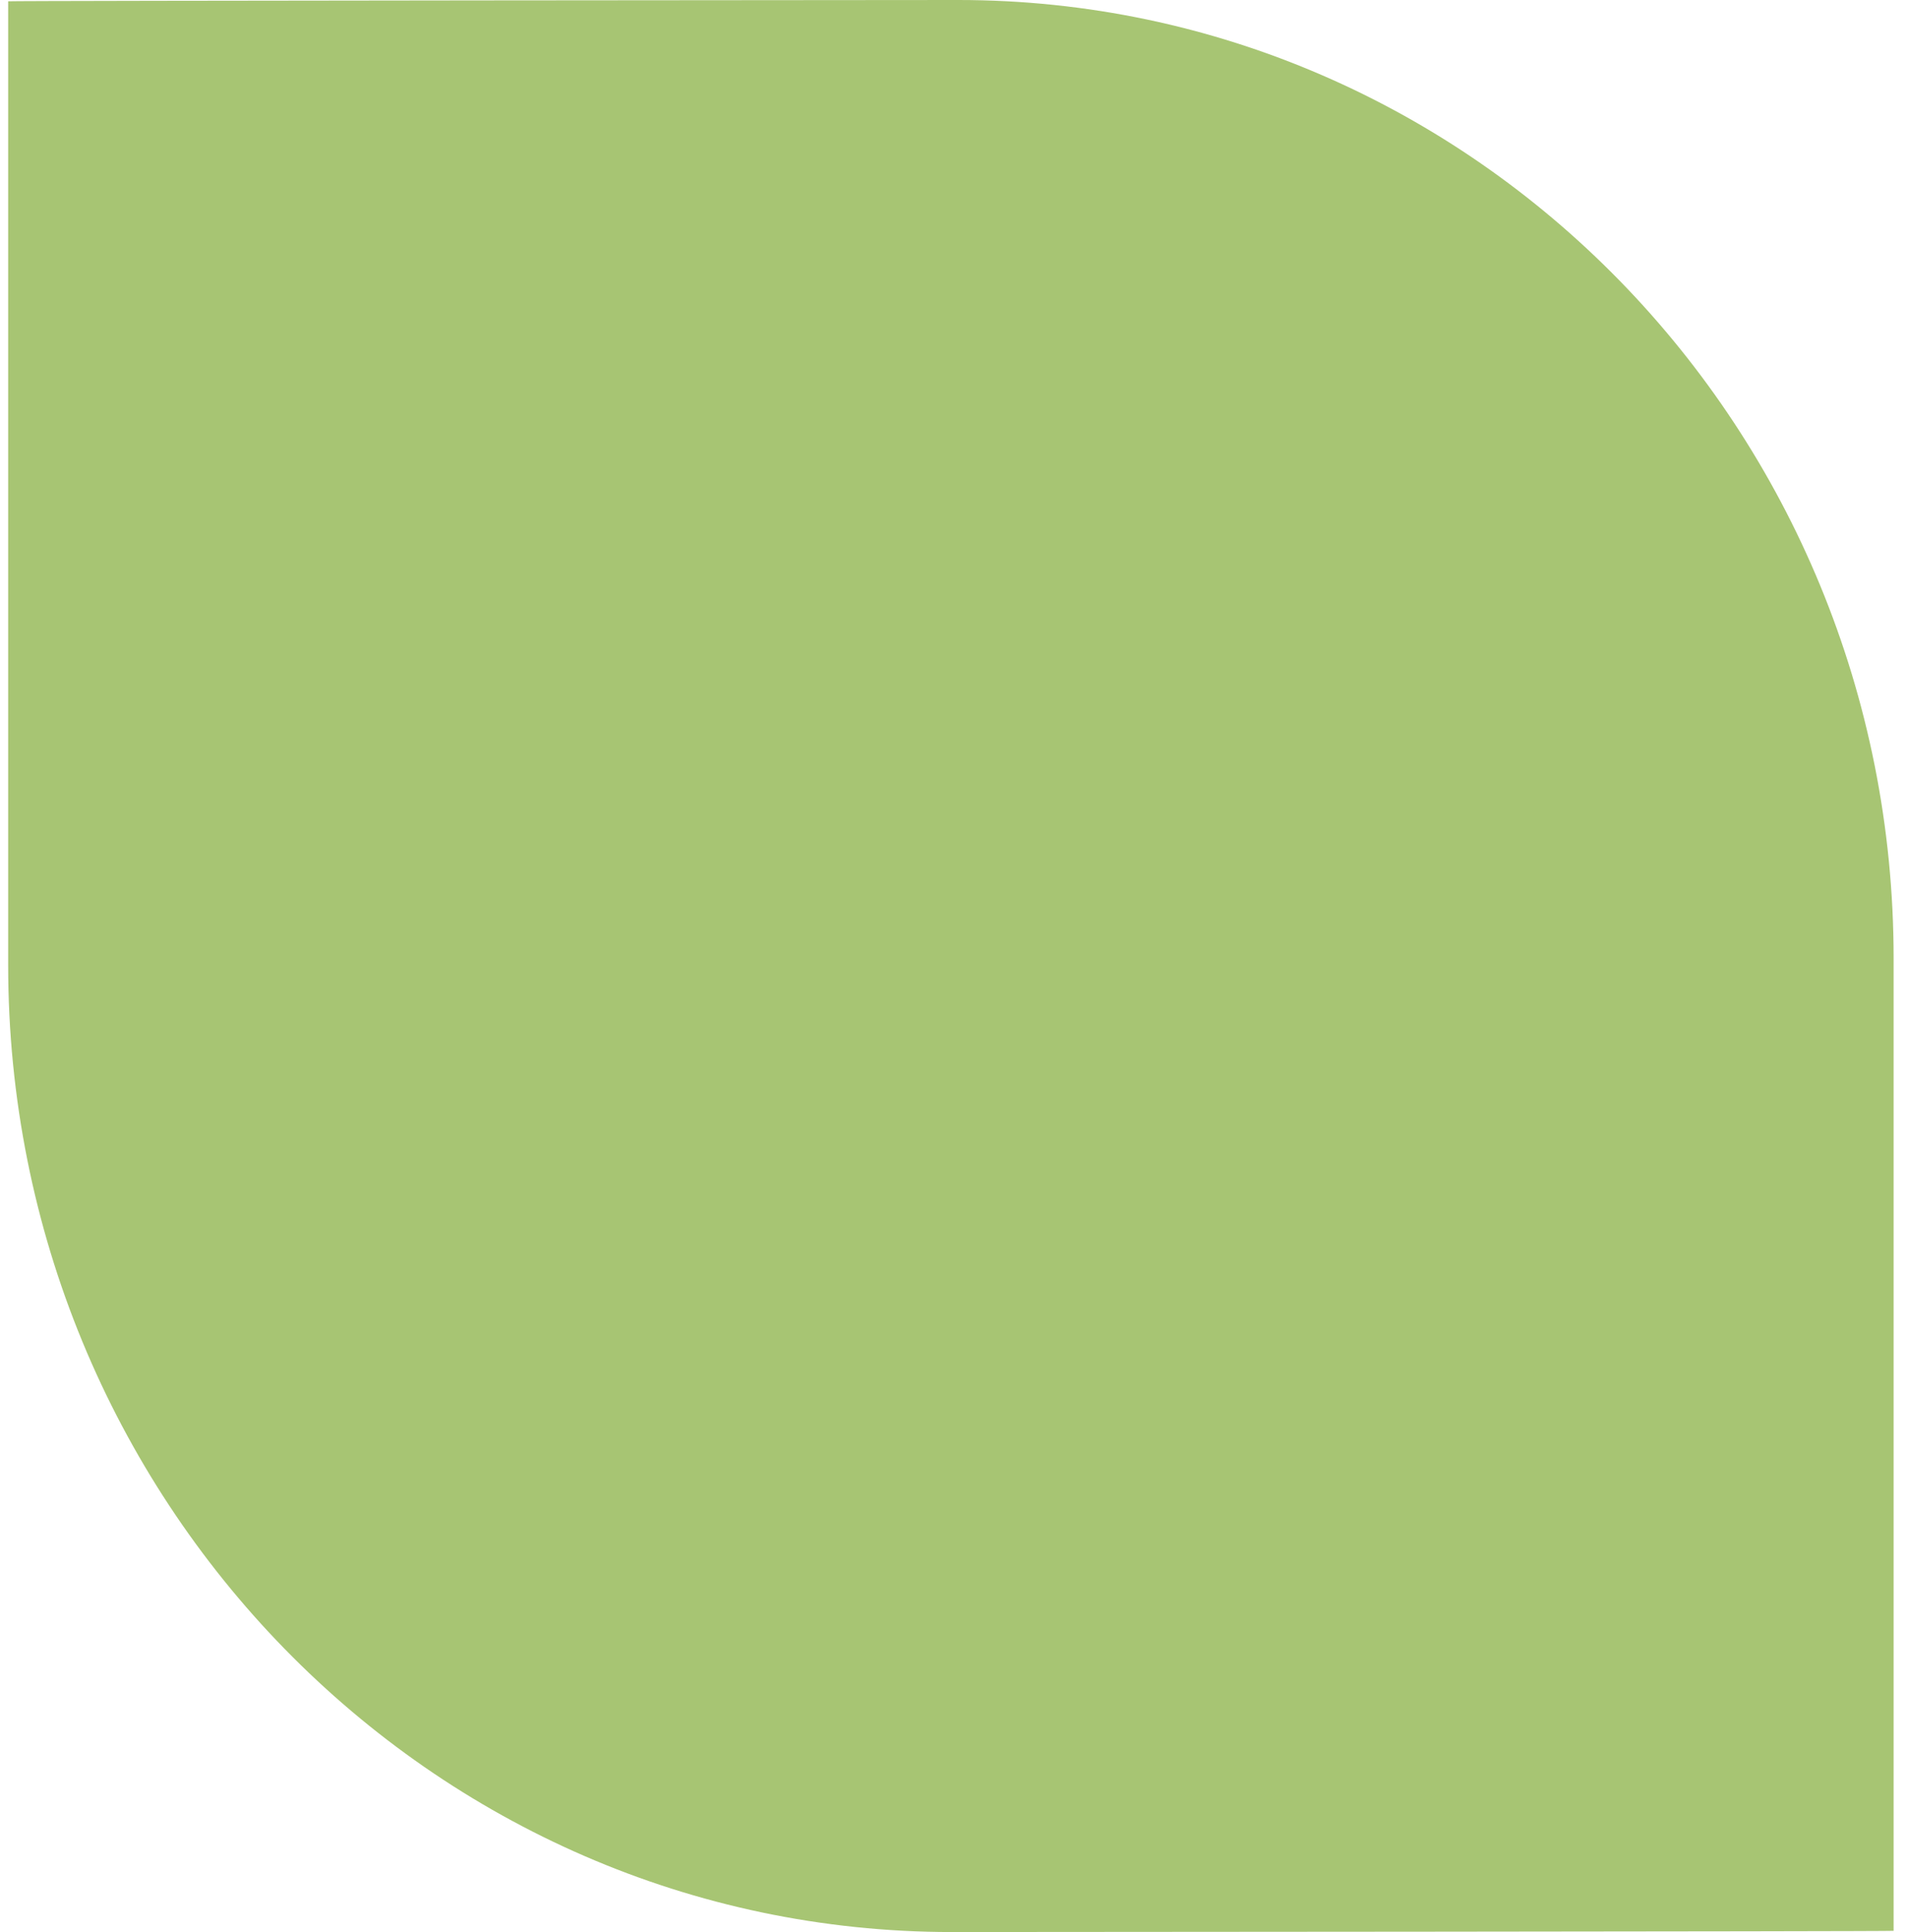 <svg xmlns="http://www.w3.org/2000/svg" xmlns:xlink="http://www.w3.org/1999/xlink" width="78px" height="79px" viewBox="0 0 78 79"><title>71ABB4EE-CB37-4A1E-9EDA-B688AFB3EFA8</title><g id="Page-1" stroke="none" stroke-width="1" fill="none" fill-rule="evenodd"><g id="4_1_details_produit" transform="translate(-803, -284)" fill="#A7C573"><g id="visuel" transform="translate(360, 263)"><path d="M481.851,100 C481.851,100 443.333,99.978 443.333,99.95 L443.333,60.188 C443.333,38.545 460.463,21 481.591,21 C481.591,21 520.452,21.025 520.452,21.053 L520.452,60.463 C520.452,82.297 503.171,100 481.851,100" id="feuille" transform="translate(481.893, 60.5) scale(-1, 1) translate(-481.893, -60.5) "></path></g></g></g></svg>